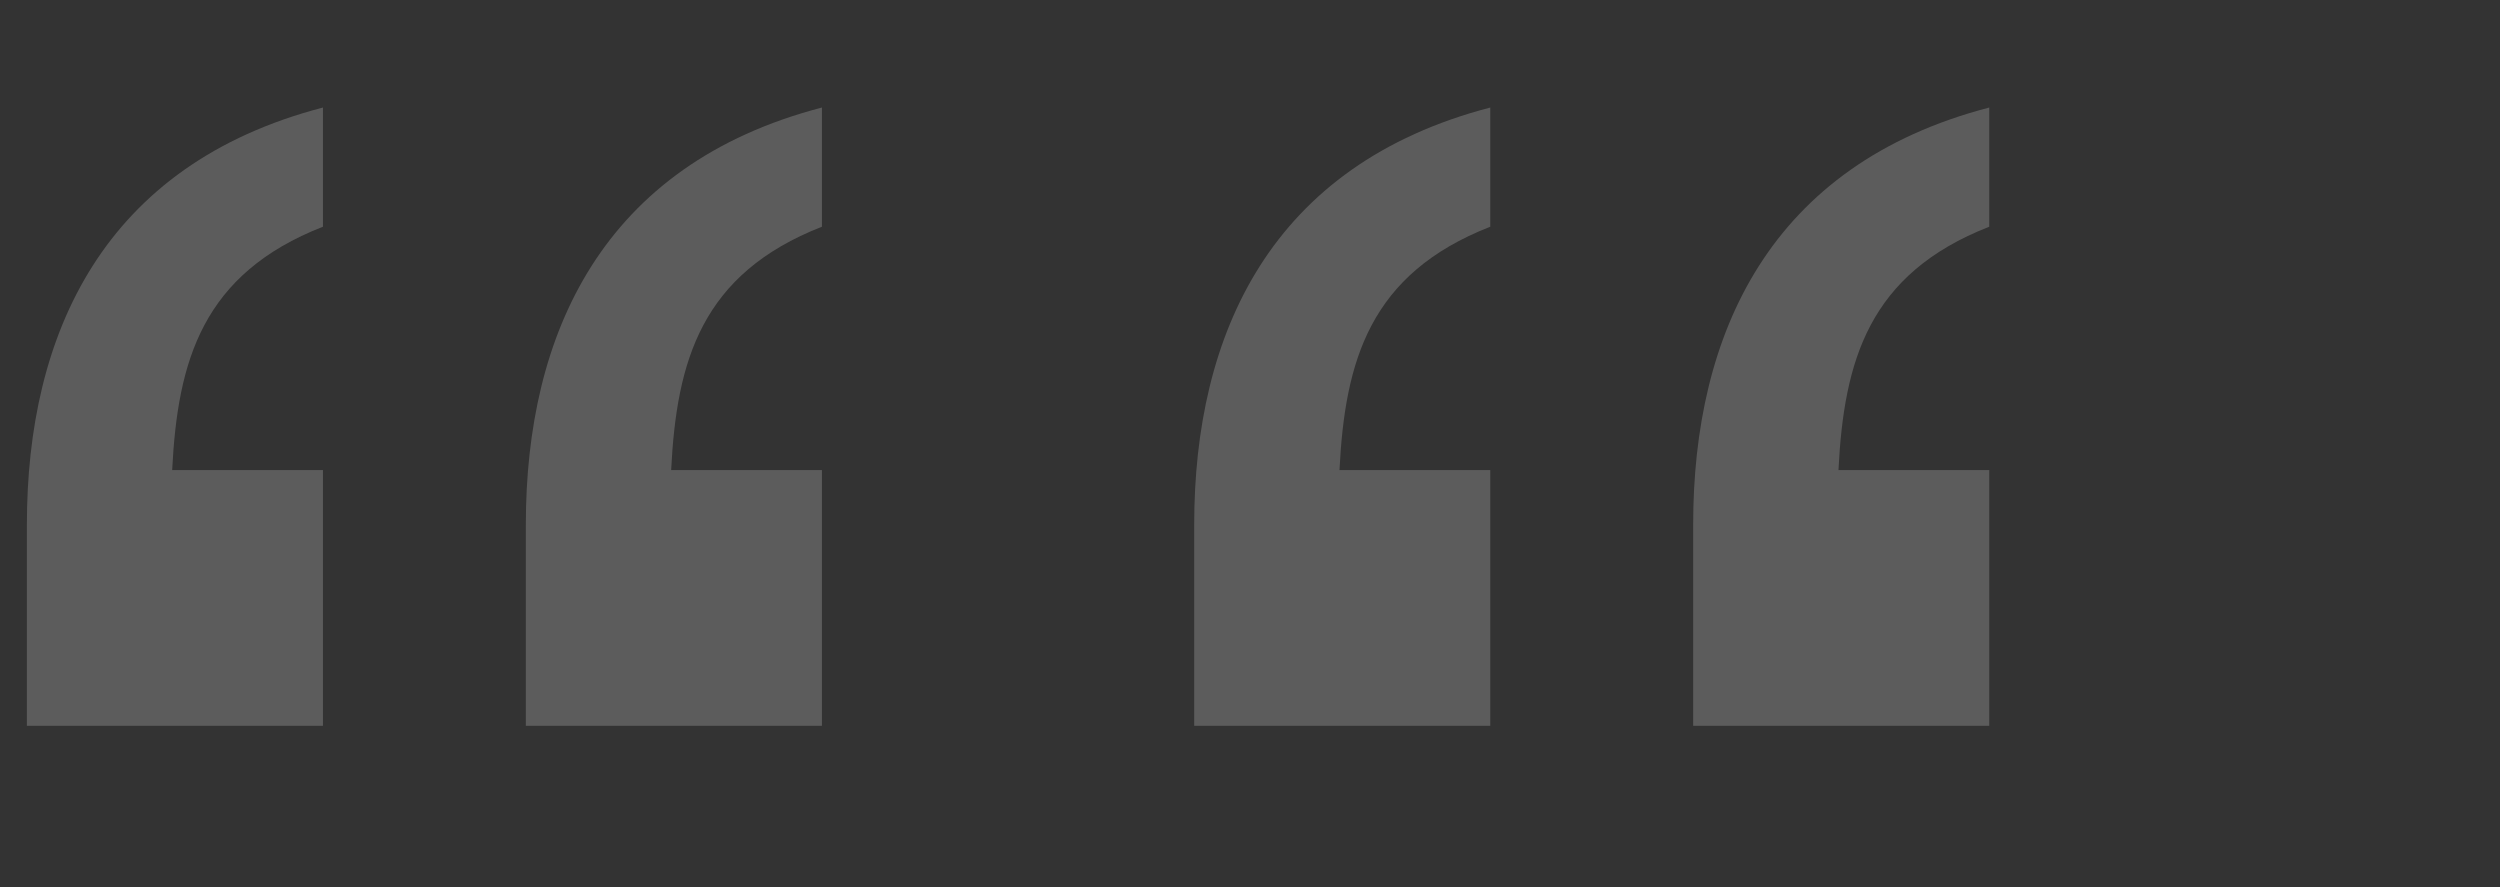 <svg width="93" height="33" viewBox="0 0 93 33" fill="none" xmlns="http://www.w3.org/2000/svg">
<rect x="0" y="0" width="93" height="33" fill="#333333" stroke="none"/>
<path d="M30.576 27H19.561V19.518C19.561 12.406 22.417 6.125 30.576 4V8.434C26.089 10.189 25.171 13.422 24.967 17.486H30.576V27ZM12.014 27H1V19.518C1 12.406 3.856 6.125 12.014 4V8.434C7.527 10.189 6.609 13.422 6.405 17.486H12.014V27ZM74 27H62.986V19.518C62.986 12.406 65.841 6.125 74 4V8.434C69.513 10.189 68.595 13.422 68.391 17.486H74V27ZM55.438 27H44.424V19.518C44.424 12.406 47.279 6.125 55.438 4V8.434C50.951 10.189 50.033 13.422 49.829 17.486H55.438V27Z" fill="white" fill-opacity="0.2"/>
</svg>
